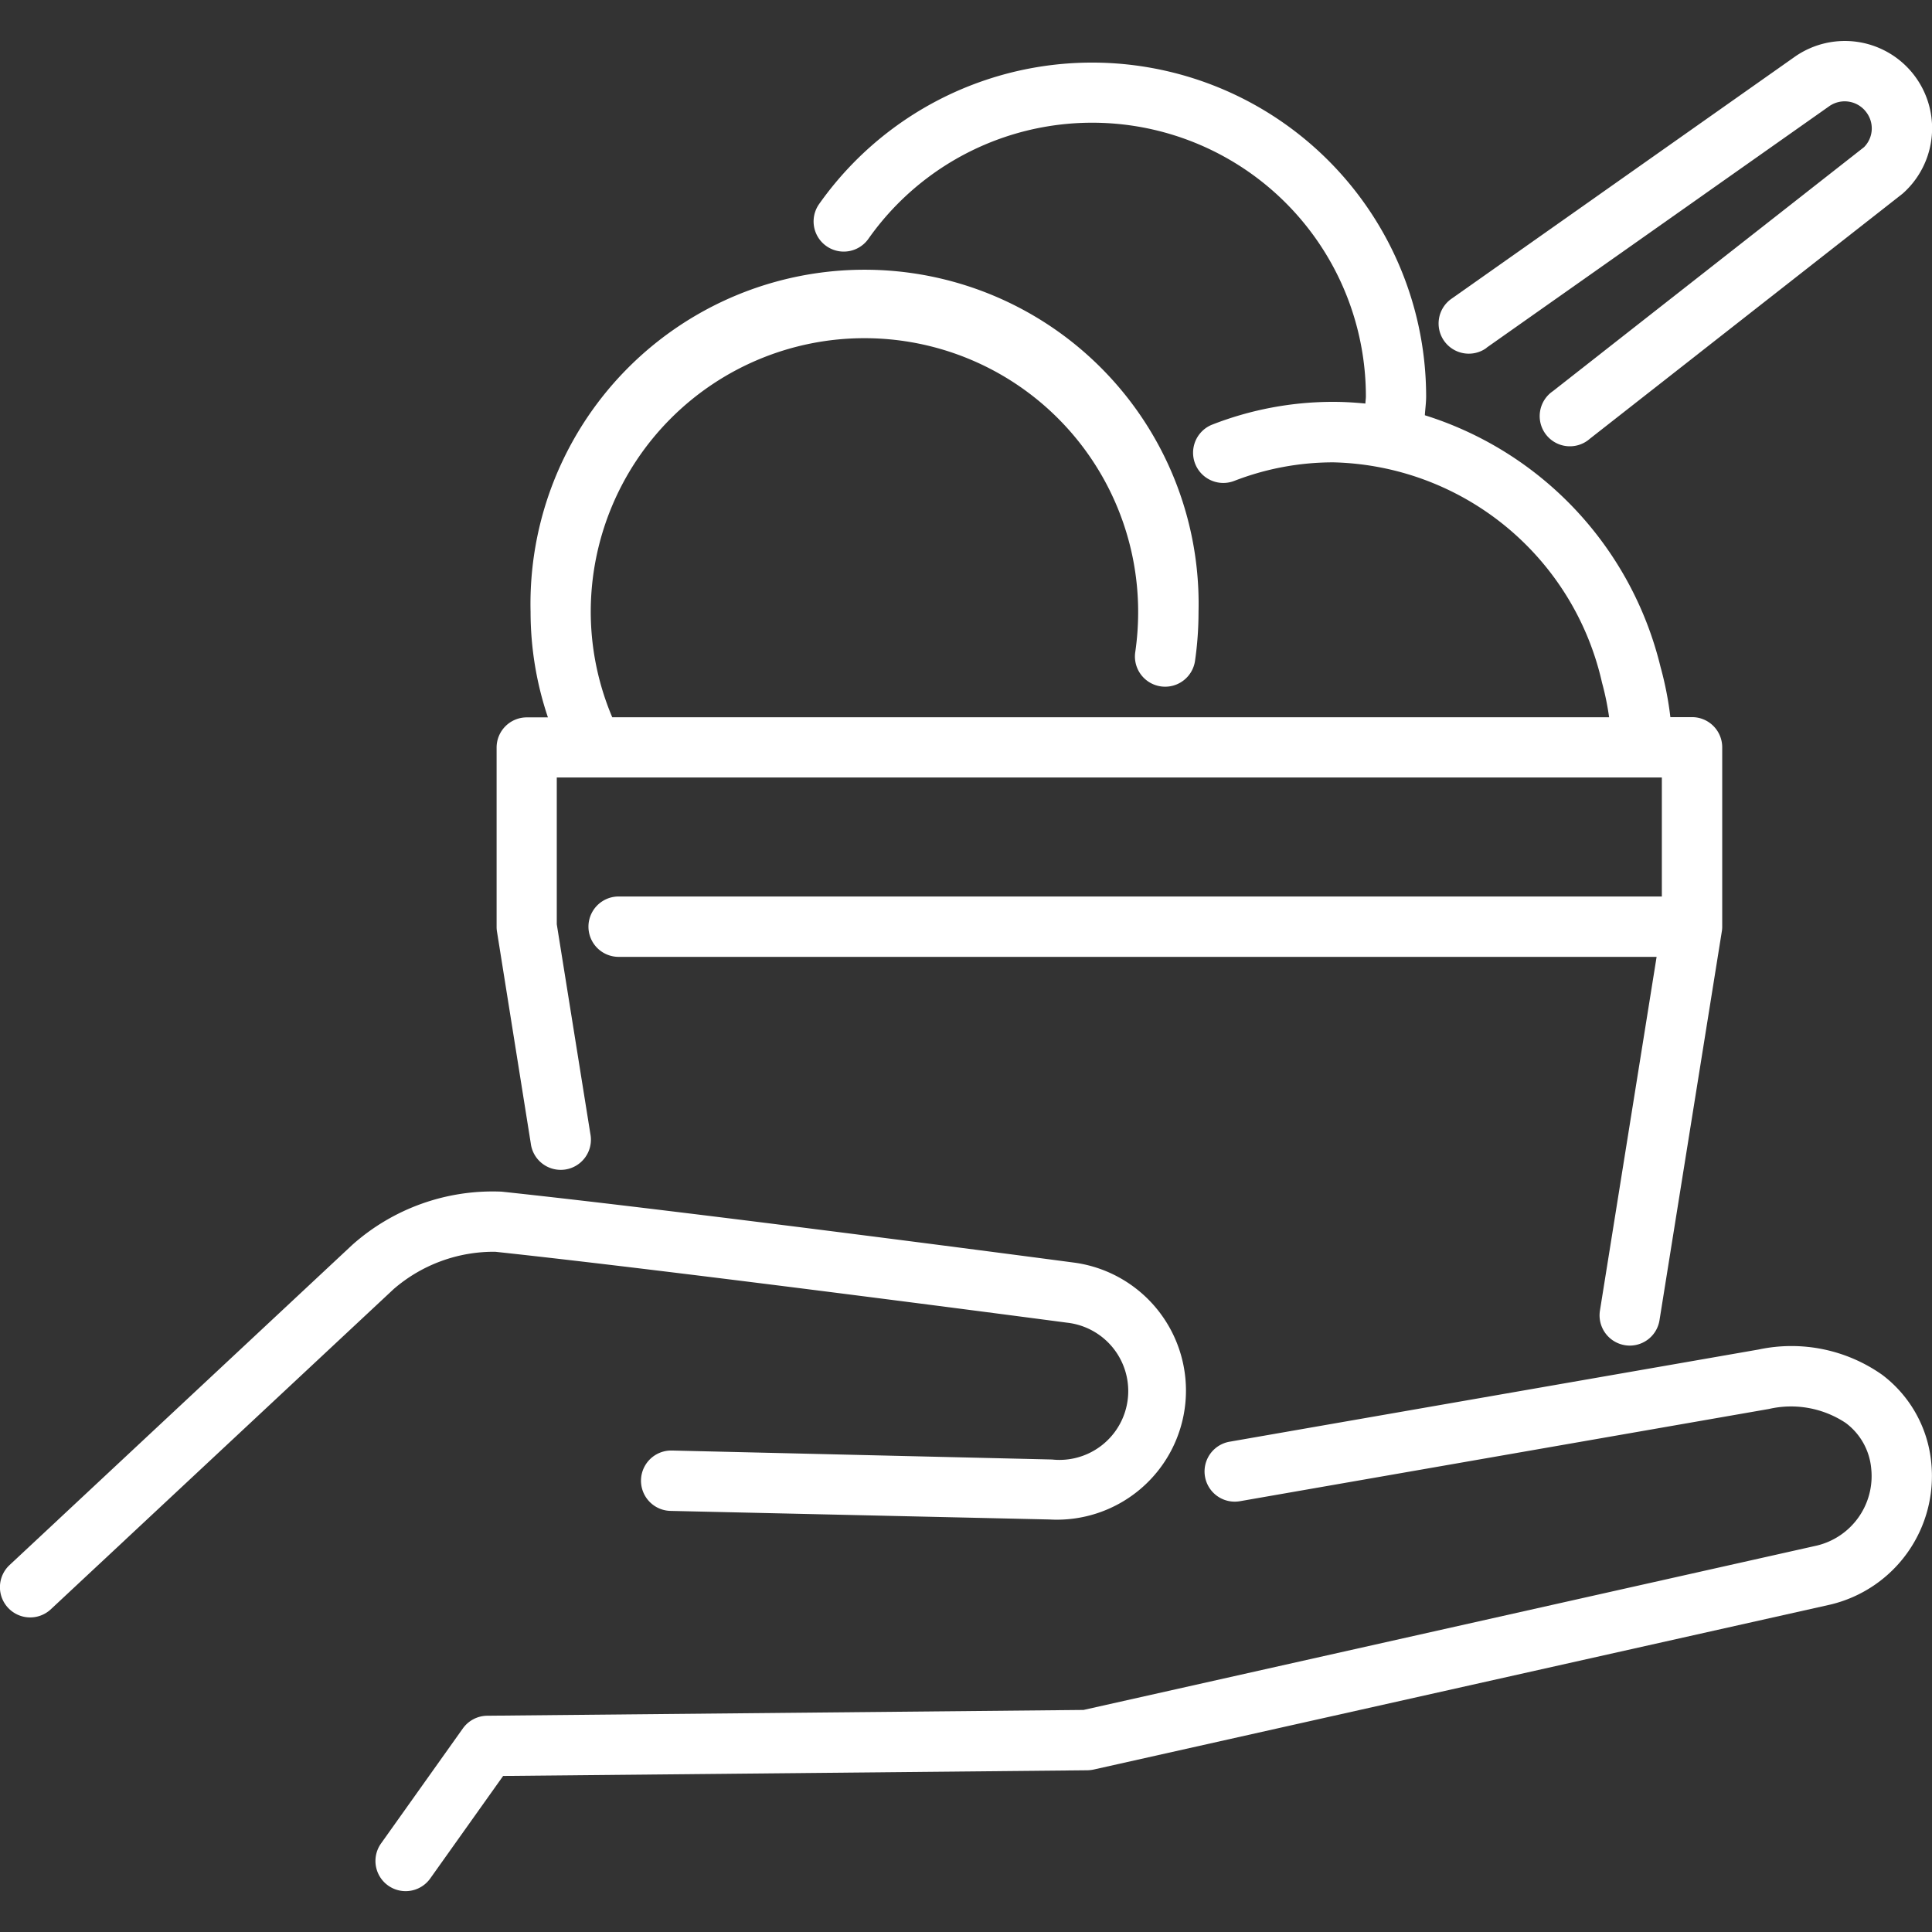 <?xml version="1.0" ?><svg id="expand" viewBox="0 0 48 48" xmlns="http://www.w3.org/2000/svg"><rect x="0" y="0" width="48" height="48" fill="#333333" stroke="none"/><title/><path d="M13.187,28.407a.75.75,0,1,0,1.48-.238l-.834-5.206V19.317H41.288v2.956H15.37a.75.75,0,0,0,0,1.5H41.158L39.75,32.562a.751.751,0,0,0,.621.859.711.711,0,0,0,.12.01.748.748,0,0,0,.739-.632l1.548-9.657a.683.683,0,0,0,.01-.119V18.567a.75.75,0,0,0-.75-.75H41.5a8.38,8.38,0,0,0-.245-1.249A8.7,8.7,0,0,0,35.4,10.317c.009-.157.032-.311.032-.468a8.3,8.3,0,0,0-15.081-4.78.749.749,0,1,0,1.224.865A6.8,6.8,0,0,1,33.935,9.849c0,.06-.011.118-.012.177-.262-.025-.525-.042-.792-.042a8.26,8.26,0,0,0-3.01.564.749.749,0,1,0,.543,1.4,6.8,6.8,0,0,1,2.467-.461,7.012,7.012,0,0,1,6.67,5.471,6.85,6.85,0,0,1,.177.862H15.211a6.729,6.729,0,0,1-.534-2.618,6.8,6.8,0,1,1,13.6,0,6.9,6.9,0,0,1-.072,1,.75.75,0,0,0,1.485.217,8.484,8.484,0,0,0,.087-1.214,8.3,8.3,0,1,0-16.595,0,8.206,8.206,0,0,0,.431,2.618h-.525a.75.75,0,0,0-.75.75v4.456a.683.683,0,0,0,.01.119Z" style="fill:white"/><path d="M12.305,31.1c4.668.5,14.113,1.749,14.2,1.761a1.708,1.708,0,0,1-.368,3.4L16.7,36.038h-.016a.75.75,0,0,0-.017,1.5l9.406.213a3.208,3.208,0,0,0,.634-6.379c-.1-.013-9.559-1.268-14.247-1.766a5.242,5.242,0,0,0-3.708,1.323L.238,38.883a.75.75,0,1,0,1.024,1.1l8.516-7.954A3.8,3.8,0,0,1,12.305,31.1Z" style="fill:white"/><path d="M46.763,34.157a3.912,3.912,0,0,0-3.069-.629L30.548,35.819a.75.75,0,1,0,.258,1.478l13.145-2.292a2.453,2.453,0,0,1,1.907.349,1.588,1.588,0,0,1,.632,1.134,1.775,1.775,0,0,1-1.345,1.91L26.92,42.483,12.1,42.627a.753.753,0,0,0-.6.315L9.467,45.8a.75.75,0,0,0,1.222.87L12.5,44.123l14.514-.141a.84.84,0,0,0,.157-.018l18.31-4.1a3.283,3.283,0,0,0,2.5-3.529A3.1,3.1,0,0,0,46.763,34.157Z" style="fill:white"/><path d="M36.932,8.64l8.513-6a.669.669,0,0,1,.93.158.661.661,0,0,1-.064.858L38.577,9.721A.75.75,0,1,0,39.5,10.9L47.271,4.81A2.168,2.168,0,0,0,44.58,1.418l-8.512,6a.75.75,0,1,0,.864,1.226Z" style="fill:white"/></svg>